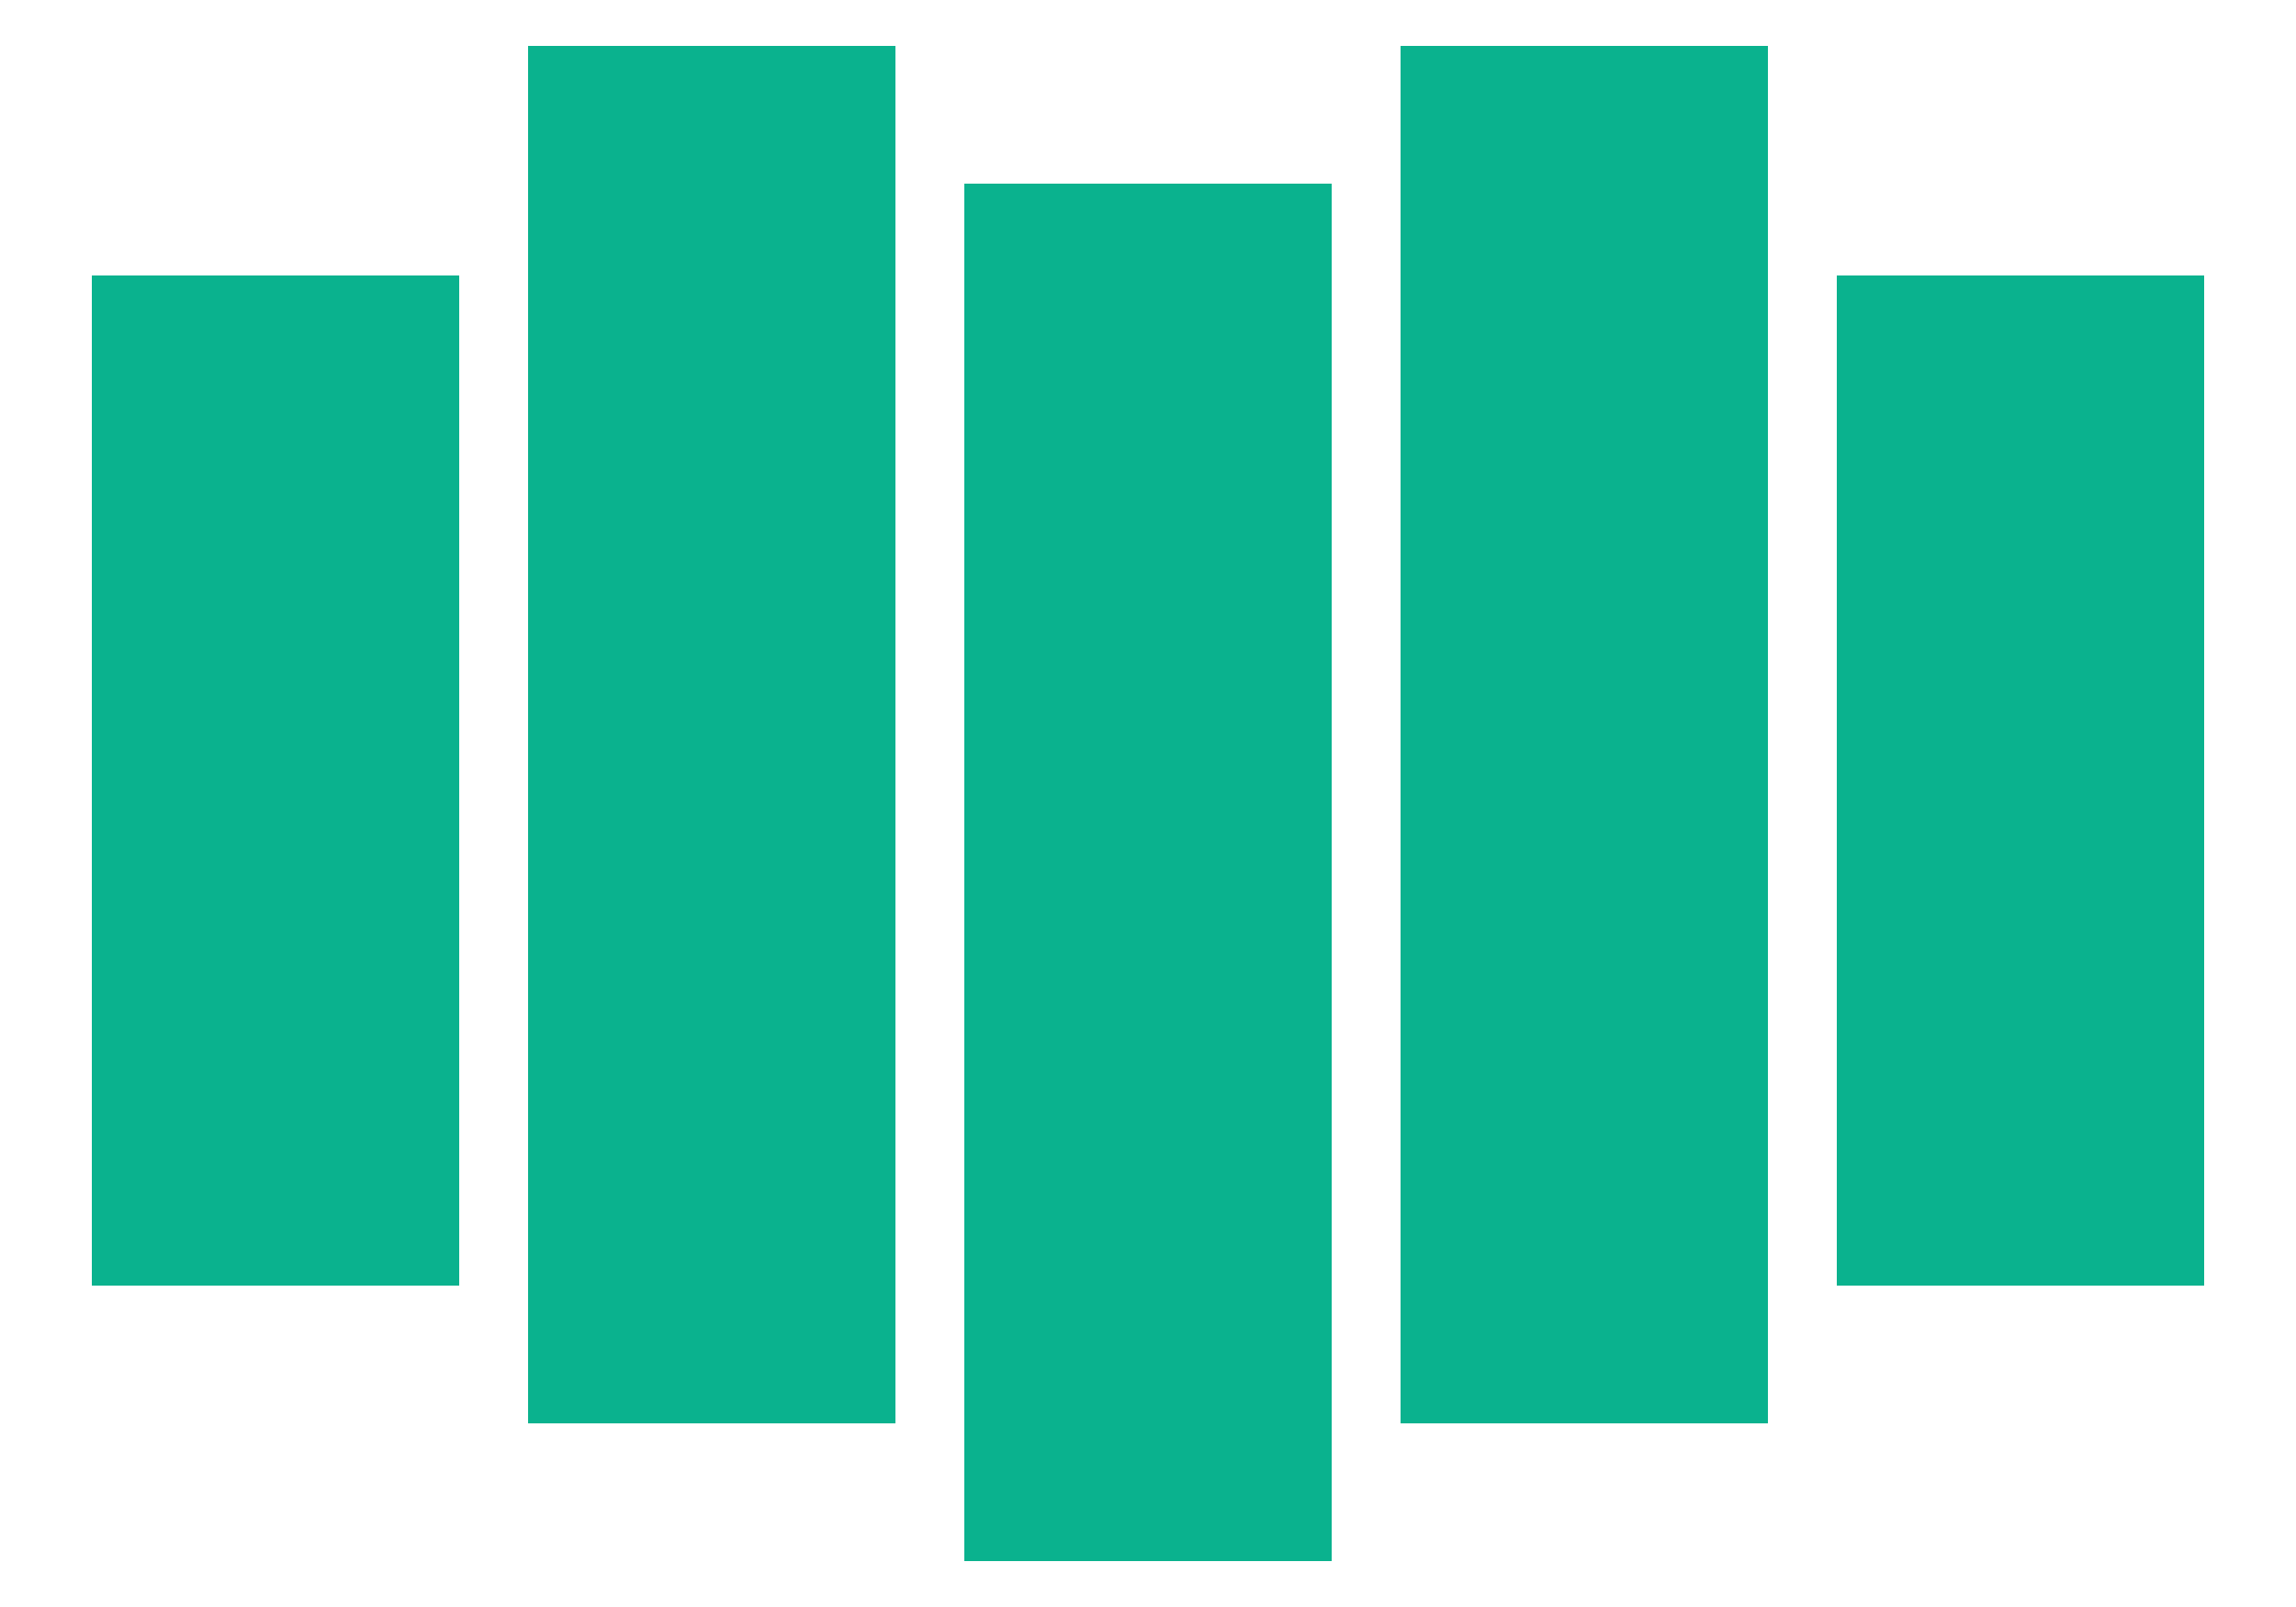 <?xml version="1.0" encoding="utf-8"?>
<!-- Generator: Adobe Illustrator 24.0.2, SVG Export Plug-In . SVG Version: 6.00 Build 0)  -->
<svg version="1.1" id="Слой_1" xmlns="http://www.w3.org/2000/svg" xmlns:xlink="http://www.w3.org/1999/xlink" x="0px" y="0px"
	 viewBox="0 0 500 350" style="enable-background:new 0 0 500 350;" xml:space="preserve">
<style type="text/css">
	.st0{fill:#0AB28E;}
</style>
<rect x="210" y="40" class="st0" width="80" height="300"/>
<rect x="305" y="10" class="st0" width="80" height="300"/>
<rect x="400" y="60" class="st0" width="80" height="220"/>
<rect x="115" y="10" class="st0" width="80" height="300"/>
<rect x="20" y="60" class="st0" width="80" height="220"/>
</svg>
